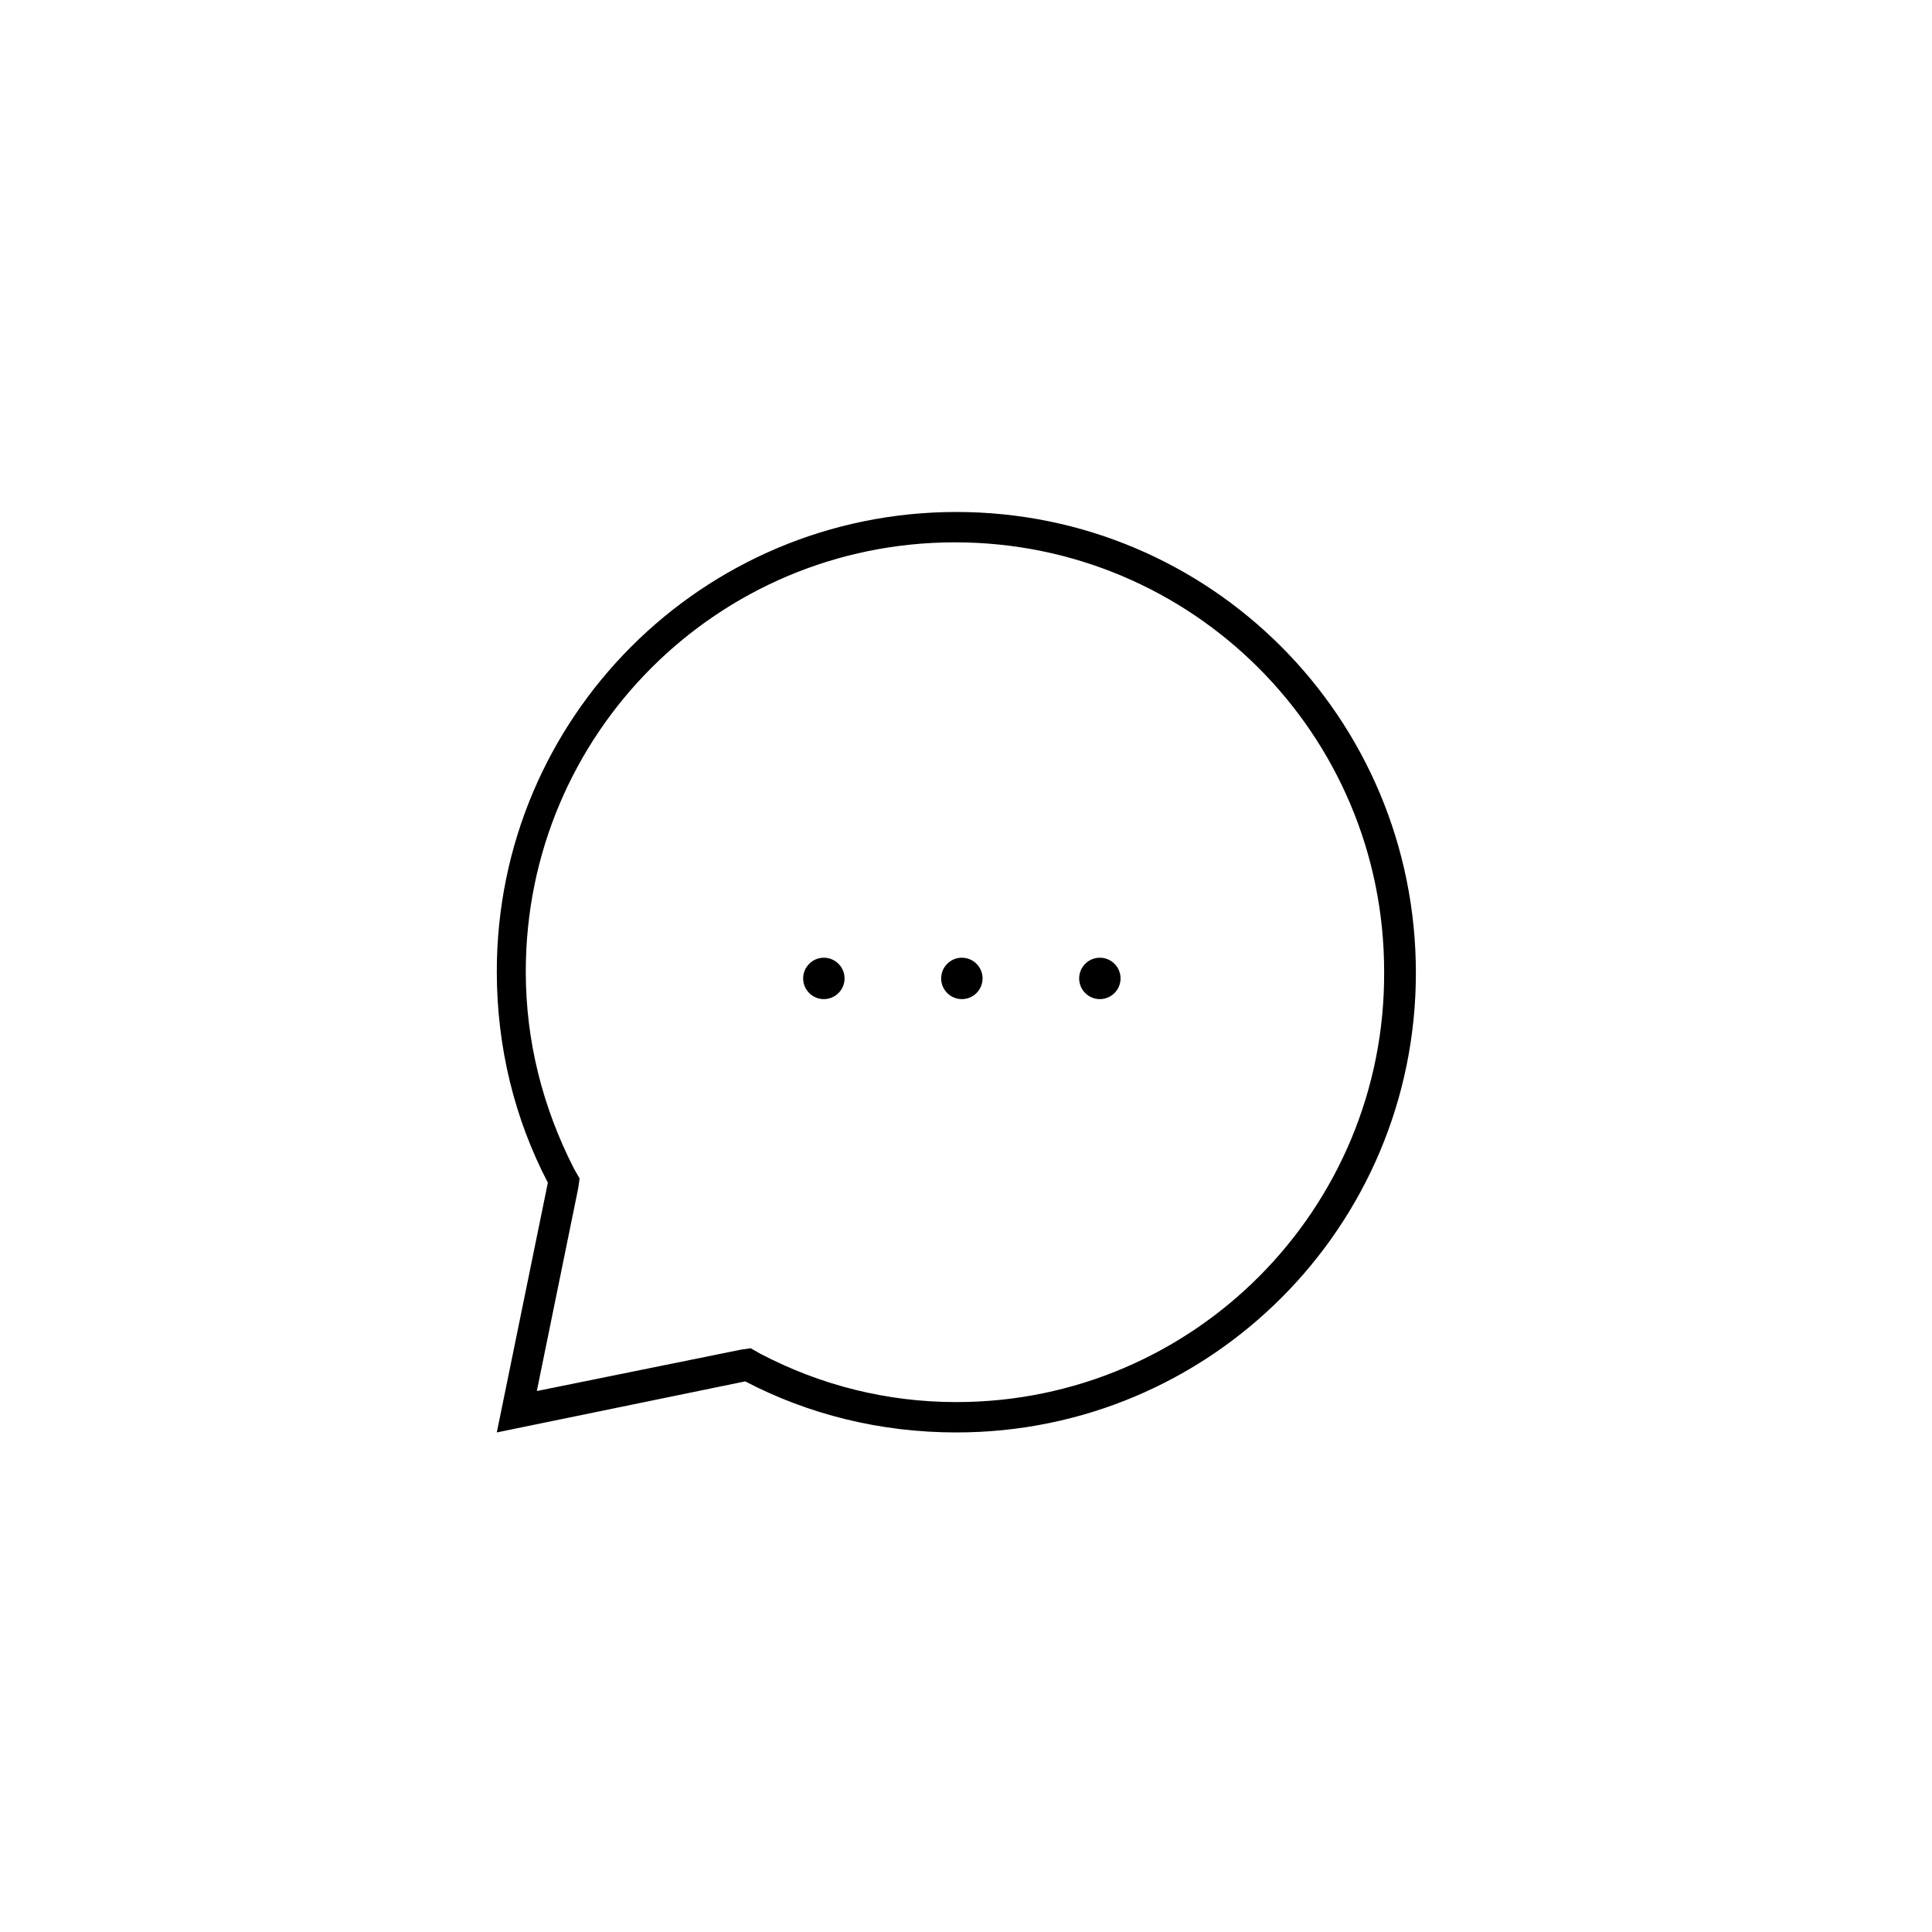 <svg xmlns="http://www.w3.org/2000/svg" xmlns:xlink="http://www.w3.org/1999/xlink" version="1.1" x="0px" y="0px" viewBox="-20 -20 140 140" xml:space="preserve" data-icon="true" fill="#000000"><g><path d="M49.3,17.1C30.9,17.1,16,32,16,50.4c0,5.5,1.3,10.7,3.7,15.3L16,83.8L34,80.1c4.6,2.4,9.8,3.7,15.3,3.7   c18.4,0,33.3-14.9,33.3-33.3C82.6,32,67.7,17.1,49.3,17.1z M49.3,81.6c-5,0-9.8-1.2-14.2-3.5l-0.7-0.4l-0.7,0.1l-14.8,3l3-14.7   l0.1-0.7l-0.4-0.7c-2.3-4.5-3.5-9.3-3.5-14.3c0-17.2,13.9-31.1,31.1-31.1c17.2,0,31.1,13.9,31.1,31.1   C80.4,67.6,66.5,81.6,49.3,81.6z"></path><circle cx="39.7" cy="50.9" r="1.5"></circle><circle cx="49.7" cy="50.9" r="1.5"></circle><circle cx="59.7" cy="50.9" r="1.5"></circle></g></svg>